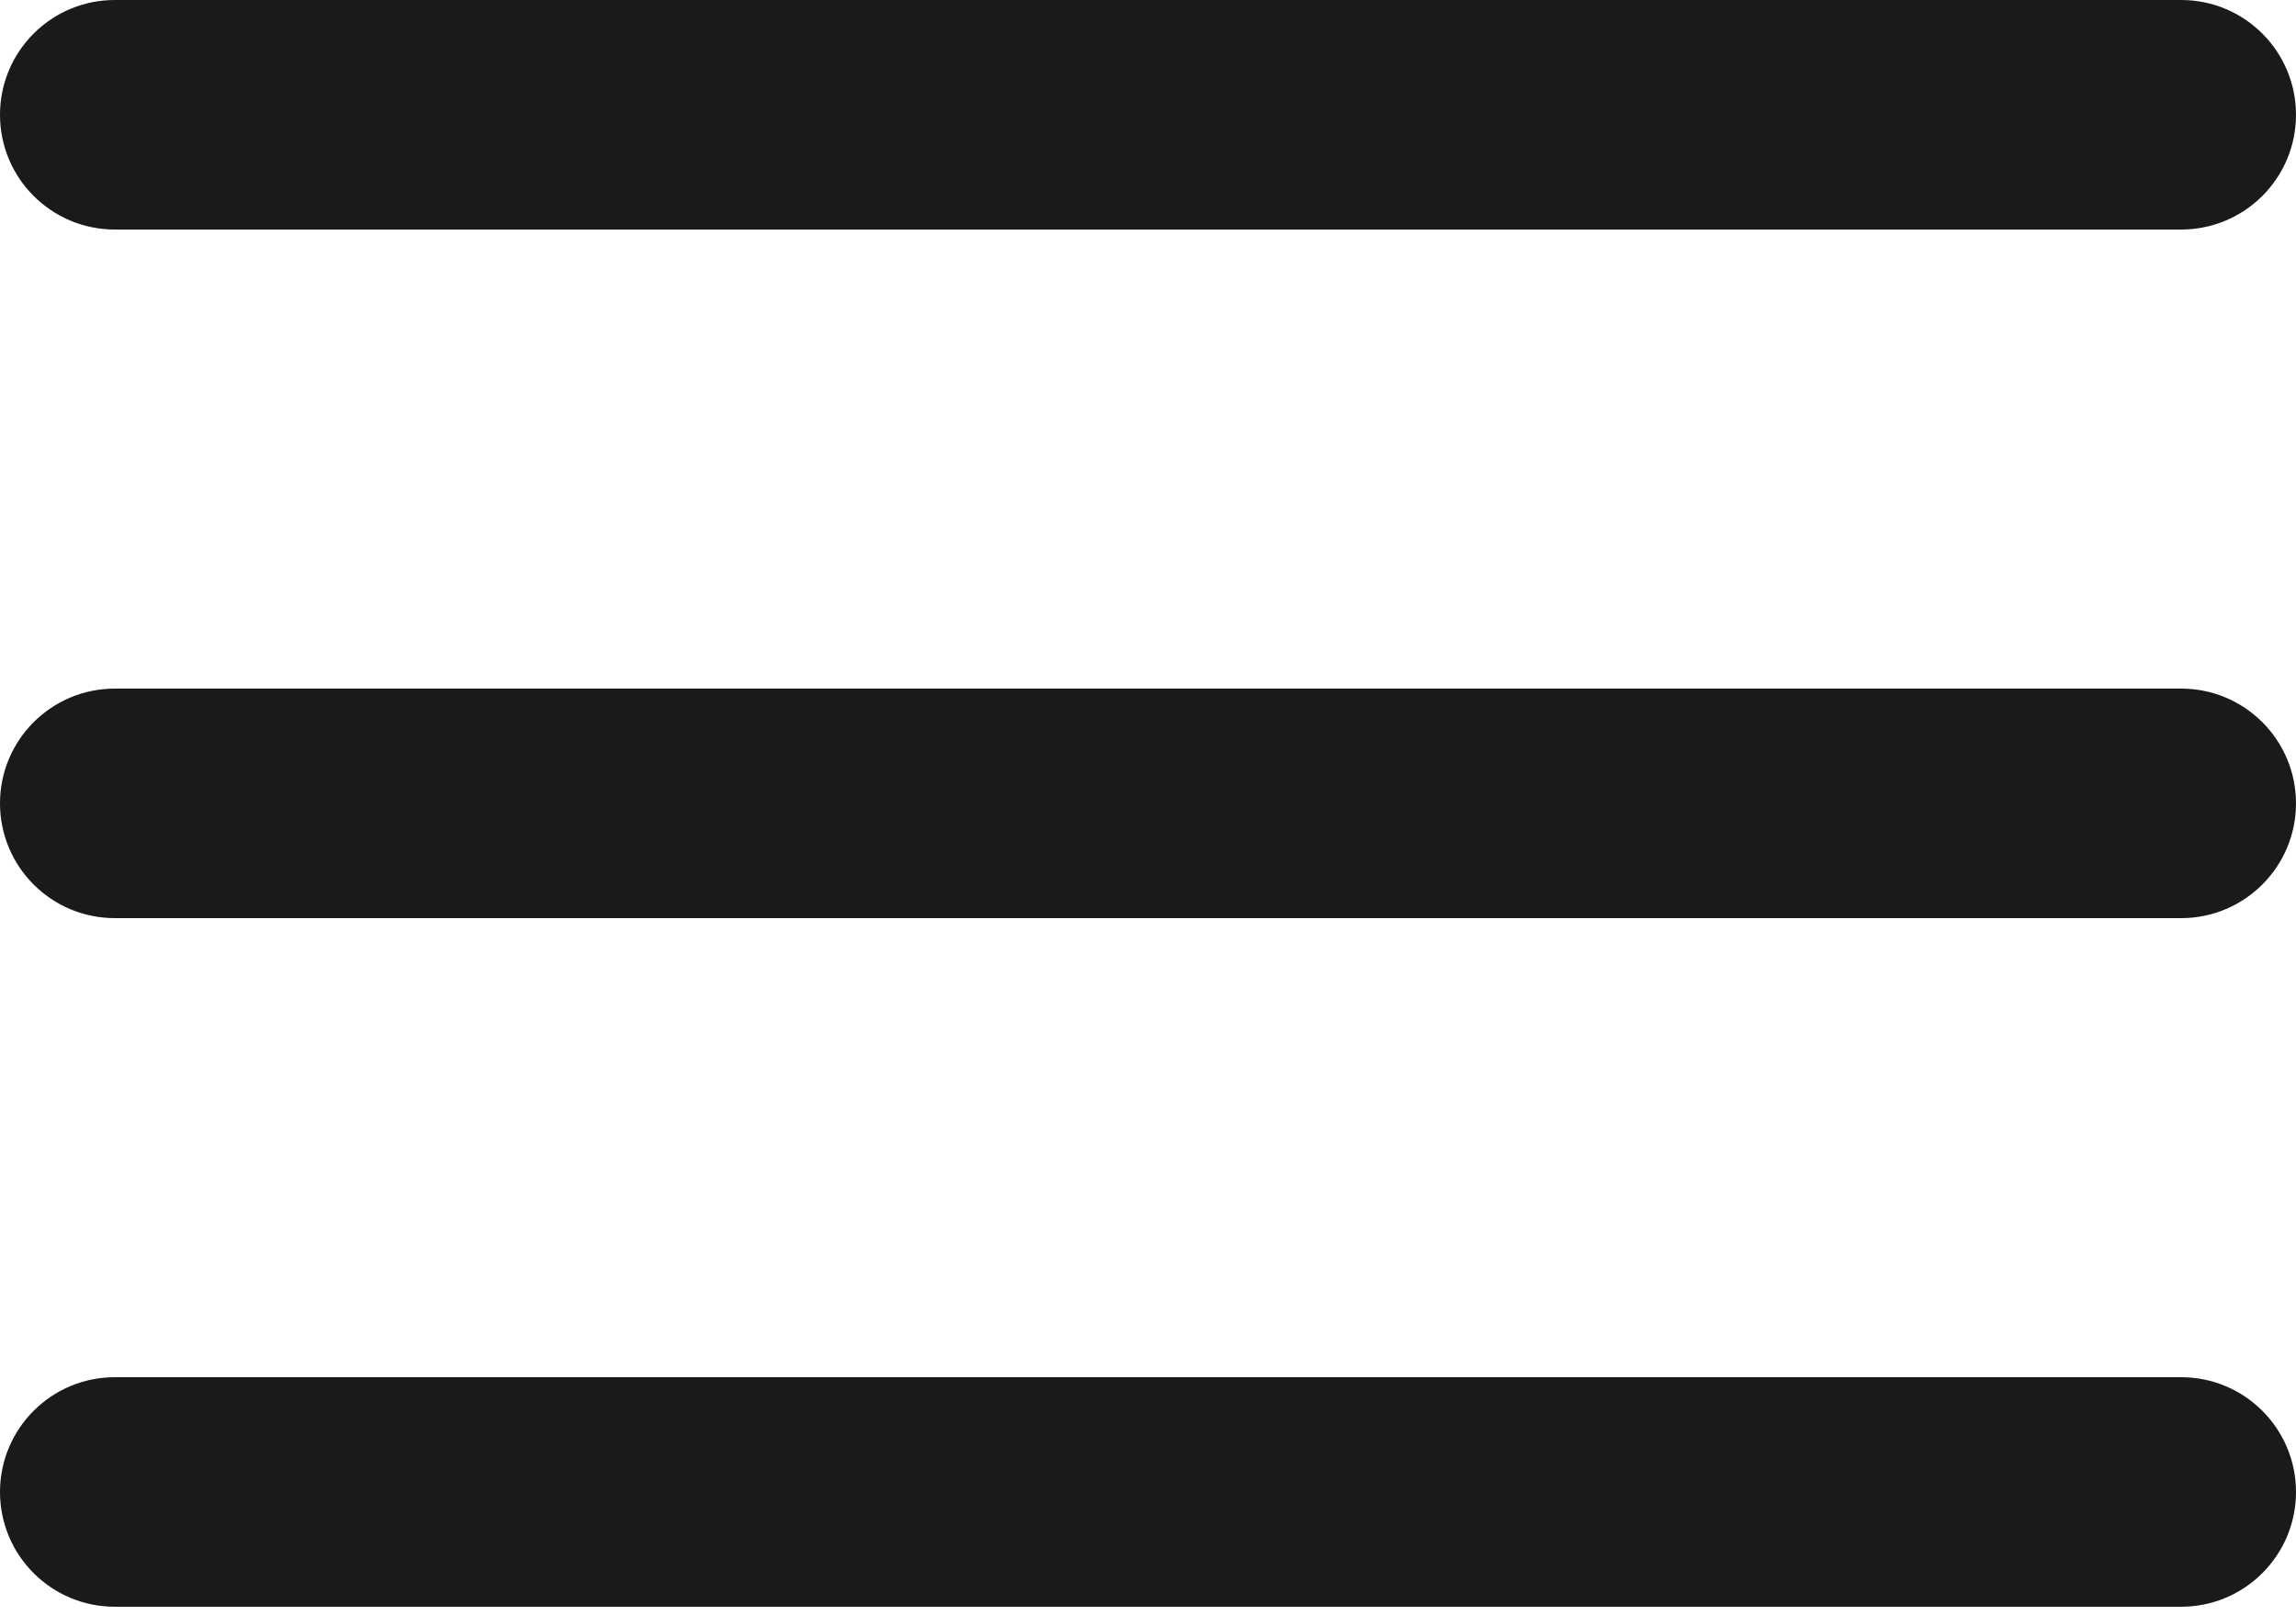 <svg width="27" height="19" viewBox="0 0 27 19" fill="none" xmlns="http://www.w3.org/2000/svg">
<path d="M1.35 2.7H25.65C26.395 2.7 27 2.096 27 1.35C27 0.604 26.395 0 25.65 0H1.35C0.604 0 0 0.604 0 1.35C0 2.096 0.604 2.7 1.35 2.7ZM25.65 8.1H1.35C0.604 8.1 0 8.704 0 9.45C0 10.195 0.604 10.8 1.35 10.8H25.65C26.395 10.8 27 10.195 27 9.45C27 8.704 26.395 8.1 25.65 8.1ZM25.65 16.2H1.35C0.604 16.2 0 16.805 0 17.55C0 18.296 0.604 18.9 1.35 18.9H25.65C26.395 18.9 27 18.296 27 17.55C27 16.805 26.395 16.2 25.65 16.2Z" fill="#1A1A1A"/>
</svg>

